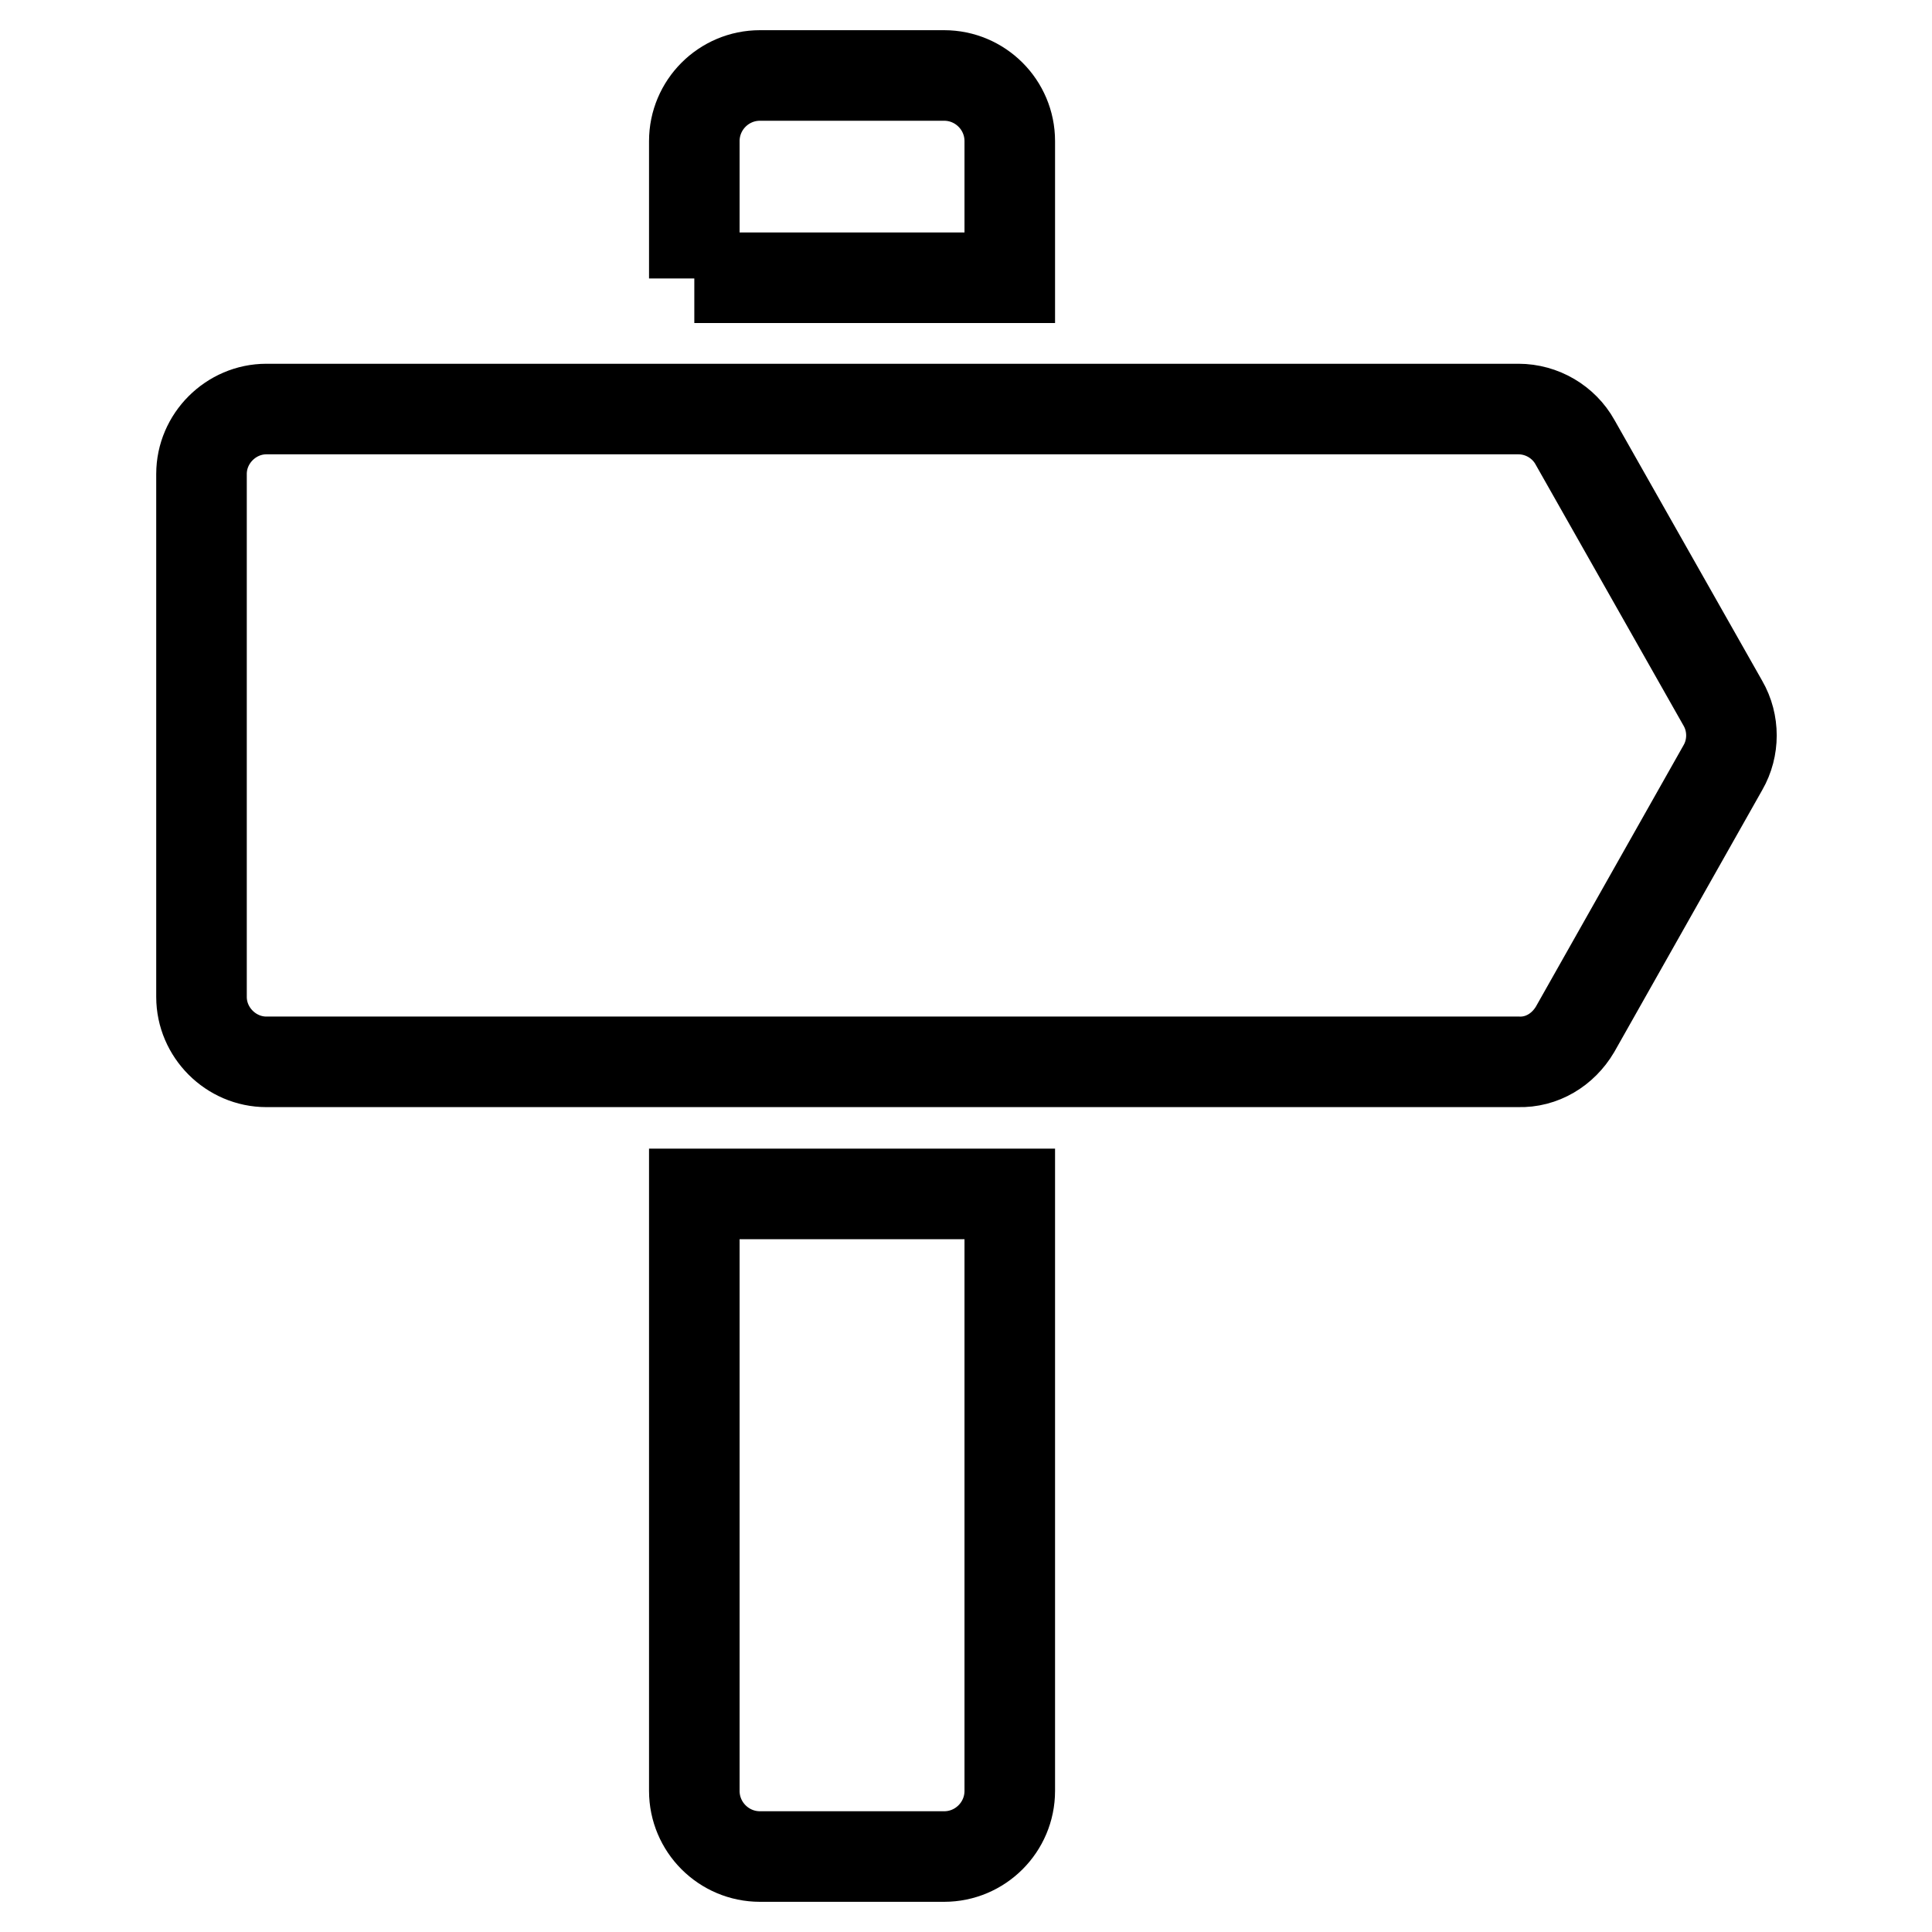 <?xml version="1.0" encoding="utf-8"?>
<!-- Svg Vector Icons : http://www.onlinewebfonts.com/icon -->
<!DOCTYPE svg PUBLIC "-//W3C//DTD SVG 1.1//EN" "http://www.w3.org/Graphics/SVG/1.1/DTD/svg11.dtd">
<svg version="1.1" xmlns="http://www.w3.org/2000/svg" xmlns:xlink="http://www.w3.org/1999/xlink" x="0px" y="0px" viewBox="0 0 256 256" enable-background="new 0 0 256 256" xml:space="preserve">
<g><g><path stroke-width="12" fill-opacity="0" stroke="#000000"  d="M92,36.9V18.7c0-4.8,3.9-8.7,8.7-8.7h24.4c4.8,0,8.7,3.9,8.7,8.7v18.1H92z M208.7,136.4l19.6-34.7c1.5-2.6,1.5-5.9,0-8.5l-19.6-34.6c-1.5-2.7-4.4-4.4-7.5-4.4H35.3c-4.7,0-8.6,3.9-8.6,8.6v69.3c0,4.7,3.9,8.6,8.6,8.6h165.9C204.3,140.8,207.1,139.1,208.7,136.4z M92,158.2v79.1c0,4.8,3.9,8.7,8.7,8.7h24.4c4.8,0,8.7-3.9,8.7-8.7v-79.1H92z"/><g></g><g></g><g></g><g></g><g></g><g></g><g></g><g></g><g></g><g></g><g></g><g></g><g></g><g></g><g></g></g></g>
</svg>
